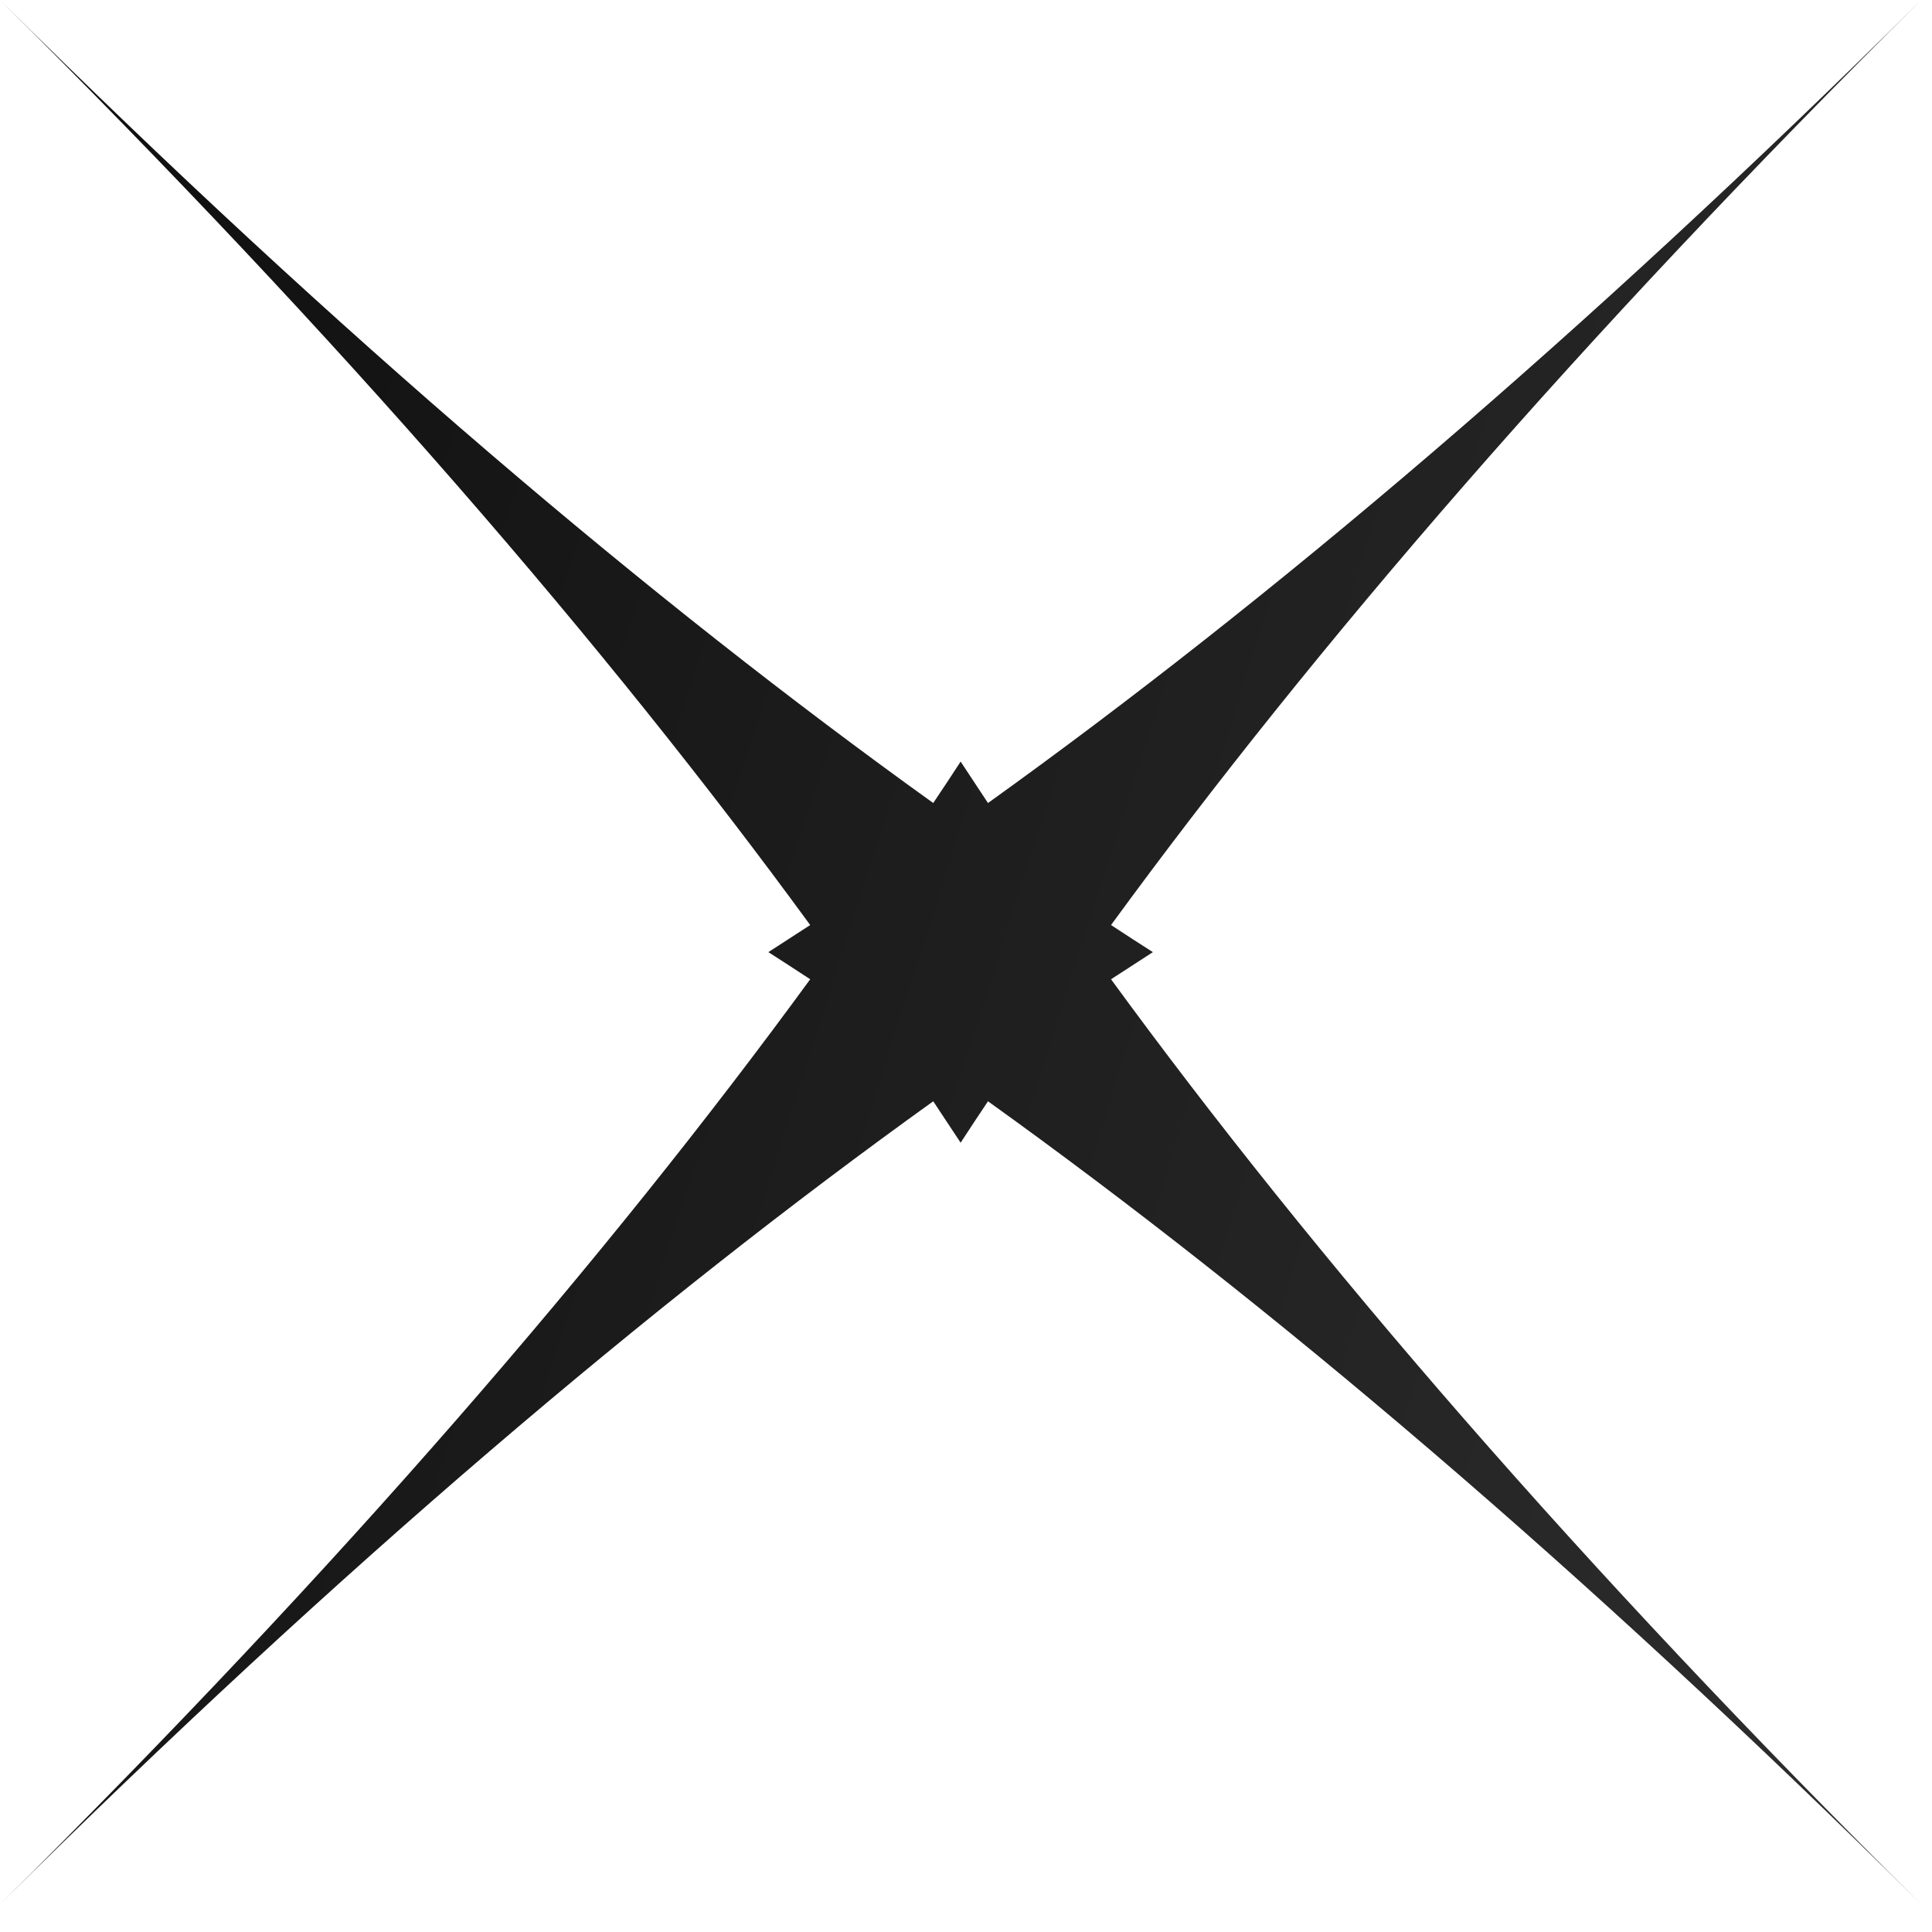 <?xml version="1.0" encoding="utf-8"?>
<svg xmlns="http://www.w3.org/2000/svg" fill="none" height="100%" overflow="visible" preserveAspectRatio="none" style="display: block;" viewBox="0 0 45 45" width="100%">
<path d="M44.749 0C36.798 7.881 29.551 14.013 23.012 18.704C22.798 18.381 22.584 18.058 22.375 17.739C22.166 18.058 21.956 18.381 21.737 18.704C15.199 14.013 7.956 7.886 0 0C7.951 7.881 14.138 15.065 18.871 21.546C18.544 21.758 18.218 21.97 17.897 22.177C18.218 22.385 18.544 22.592 18.871 22.809C14.138 29.29 7.956 36.469 0 44.355C7.951 36.474 15.199 30.342 21.737 25.651C21.951 25.974 22.166 26.298 22.375 26.616C22.584 26.298 22.793 25.974 23.012 25.651C29.551 30.342 36.793 36.469 44.749 44.355C36.798 36.474 30.611 29.29 25.878 22.809C26.205 22.597 26.531 22.385 26.853 22.177C26.531 21.97 26.205 21.763 25.878 21.546C30.611 15.065 36.793 7.886 44.749 0Z" fill="url(#paint0_linear_0_658)" id="Vector"/>
<defs>
<linearGradient gradientUnits="userSpaceOnUse" id="paint0_linear_0_658" x1="0" x2="53.461" y1="0" y2="17.066">
<stop stop-color="#0E0E0E"/>
<stop offset="1" stop-color="#2E2E2E"/>
</linearGradient>
</defs>
</svg>
